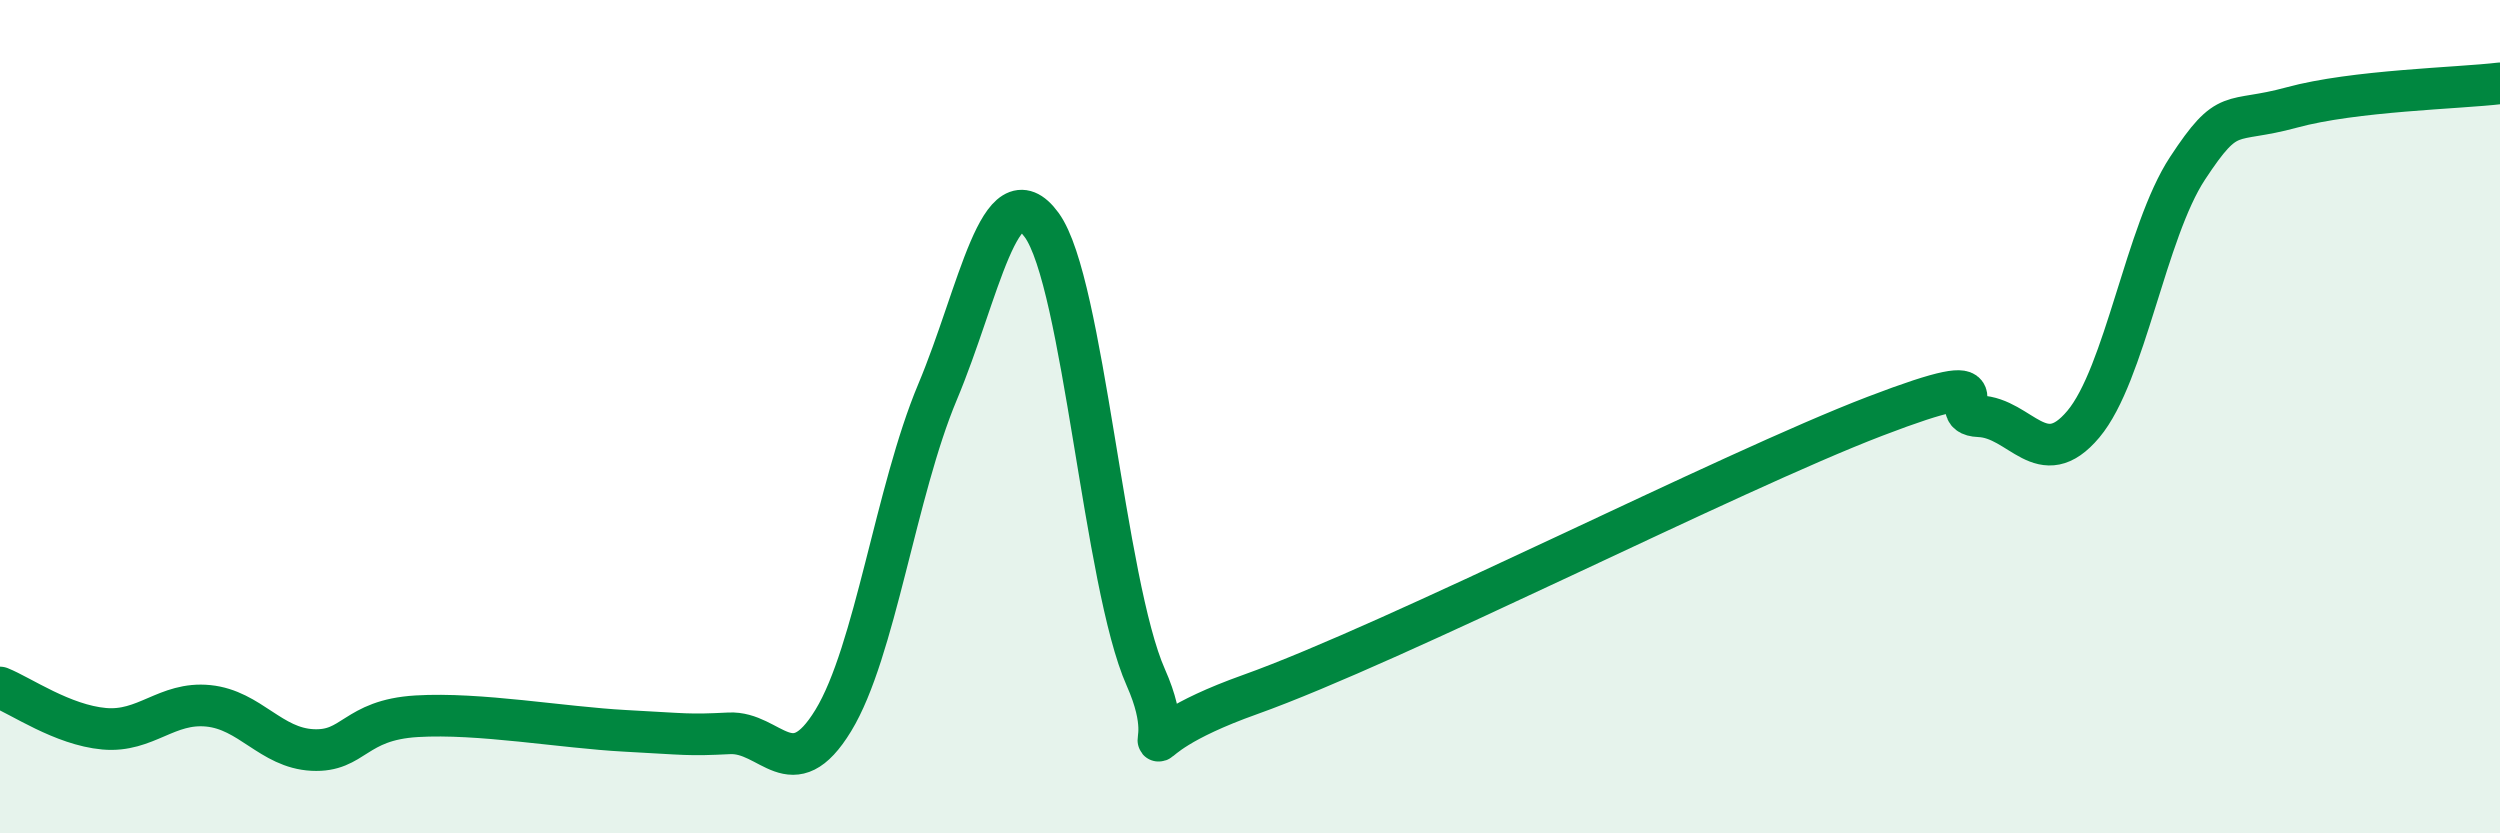 
    <svg width="60" height="20" viewBox="0 0 60 20" xmlns="http://www.w3.org/2000/svg">
      <path
        d="M 0,16.5 C 0.5,16.7 1.5,17.4 2.5,17.49 C 3.5,17.58 4,16.84 5,16.94 C 6,17.04 6.5,17.95 7.5,18 C 8.5,18.05 8.5,17.28 10,17.19 C 11.5,17.1 13.5,17.46 15,17.54 C 16.5,17.62 16.5,17.65 17.5,17.6 C 18.5,17.55 19,18.93 20,17.29 C 21,15.65 21.5,11.79 22.5,9.41 C 23.5,7.03 24,4.03 25,5.4 C 26,6.77 26.5,14.01 27.5,16.26 C 28.5,18.51 26.5,17.92 30,16.67 C 33.5,15.42 41.5,11.33 45,9.99 C 48.5,8.65 46.5,9.95 47.5,9.99 C 48.5,10.03 49,11.37 50,10.18 C 51,8.99 51.5,5.56 52.5,4.04 C 53.5,2.52 53.5,2.99 55,2.58 C 56.5,2.17 59,2.12 60,2L60 20L0 20Z"
        fill="#008740"
        opacity="0.1"
        stroke-linecap="round"
        stroke-linejoin="round"
      />
      <path
        d="M 0,16.5 C 0.5,16.7 1.5,17.4 2.5,17.49 C 3.5,17.58 4,16.84 5,16.94 C 6,17.04 6.5,17.95 7.5,18 C 8.5,18.05 8.5,17.28 10,17.19 C 11.5,17.1 13.5,17.46 15,17.54 C 16.5,17.62 16.5,17.65 17.5,17.6 C 18.5,17.55 19,18.93 20,17.29 C 21,15.65 21.5,11.79 22.5,9.41 C 23.5,7.03 24,4.03 25,5.4 C 26,6.77 26.5,14.01 27.5,16.26 C 28.5,18.51 26.5,17.92 30,16.67 C 33.5,15.42 41.5,11.33 45,9.99 C 48.5,8.65 46.5,9.95 47.5,9.99 C 48.5,10.03 49,11.37 50,10.18 C 51,8.99 51.5,5.56 52.5,4.04 C 53.5,2.52 53.5,2.99 55,2.58 C 56.5,2.17 59,2.12 60,2"
        stroke="#008740"
        stroke-width="1"
        fill="none"
        stroke-linecap="round"
        stroke-linejoin="round"
      />
    </svg>
  